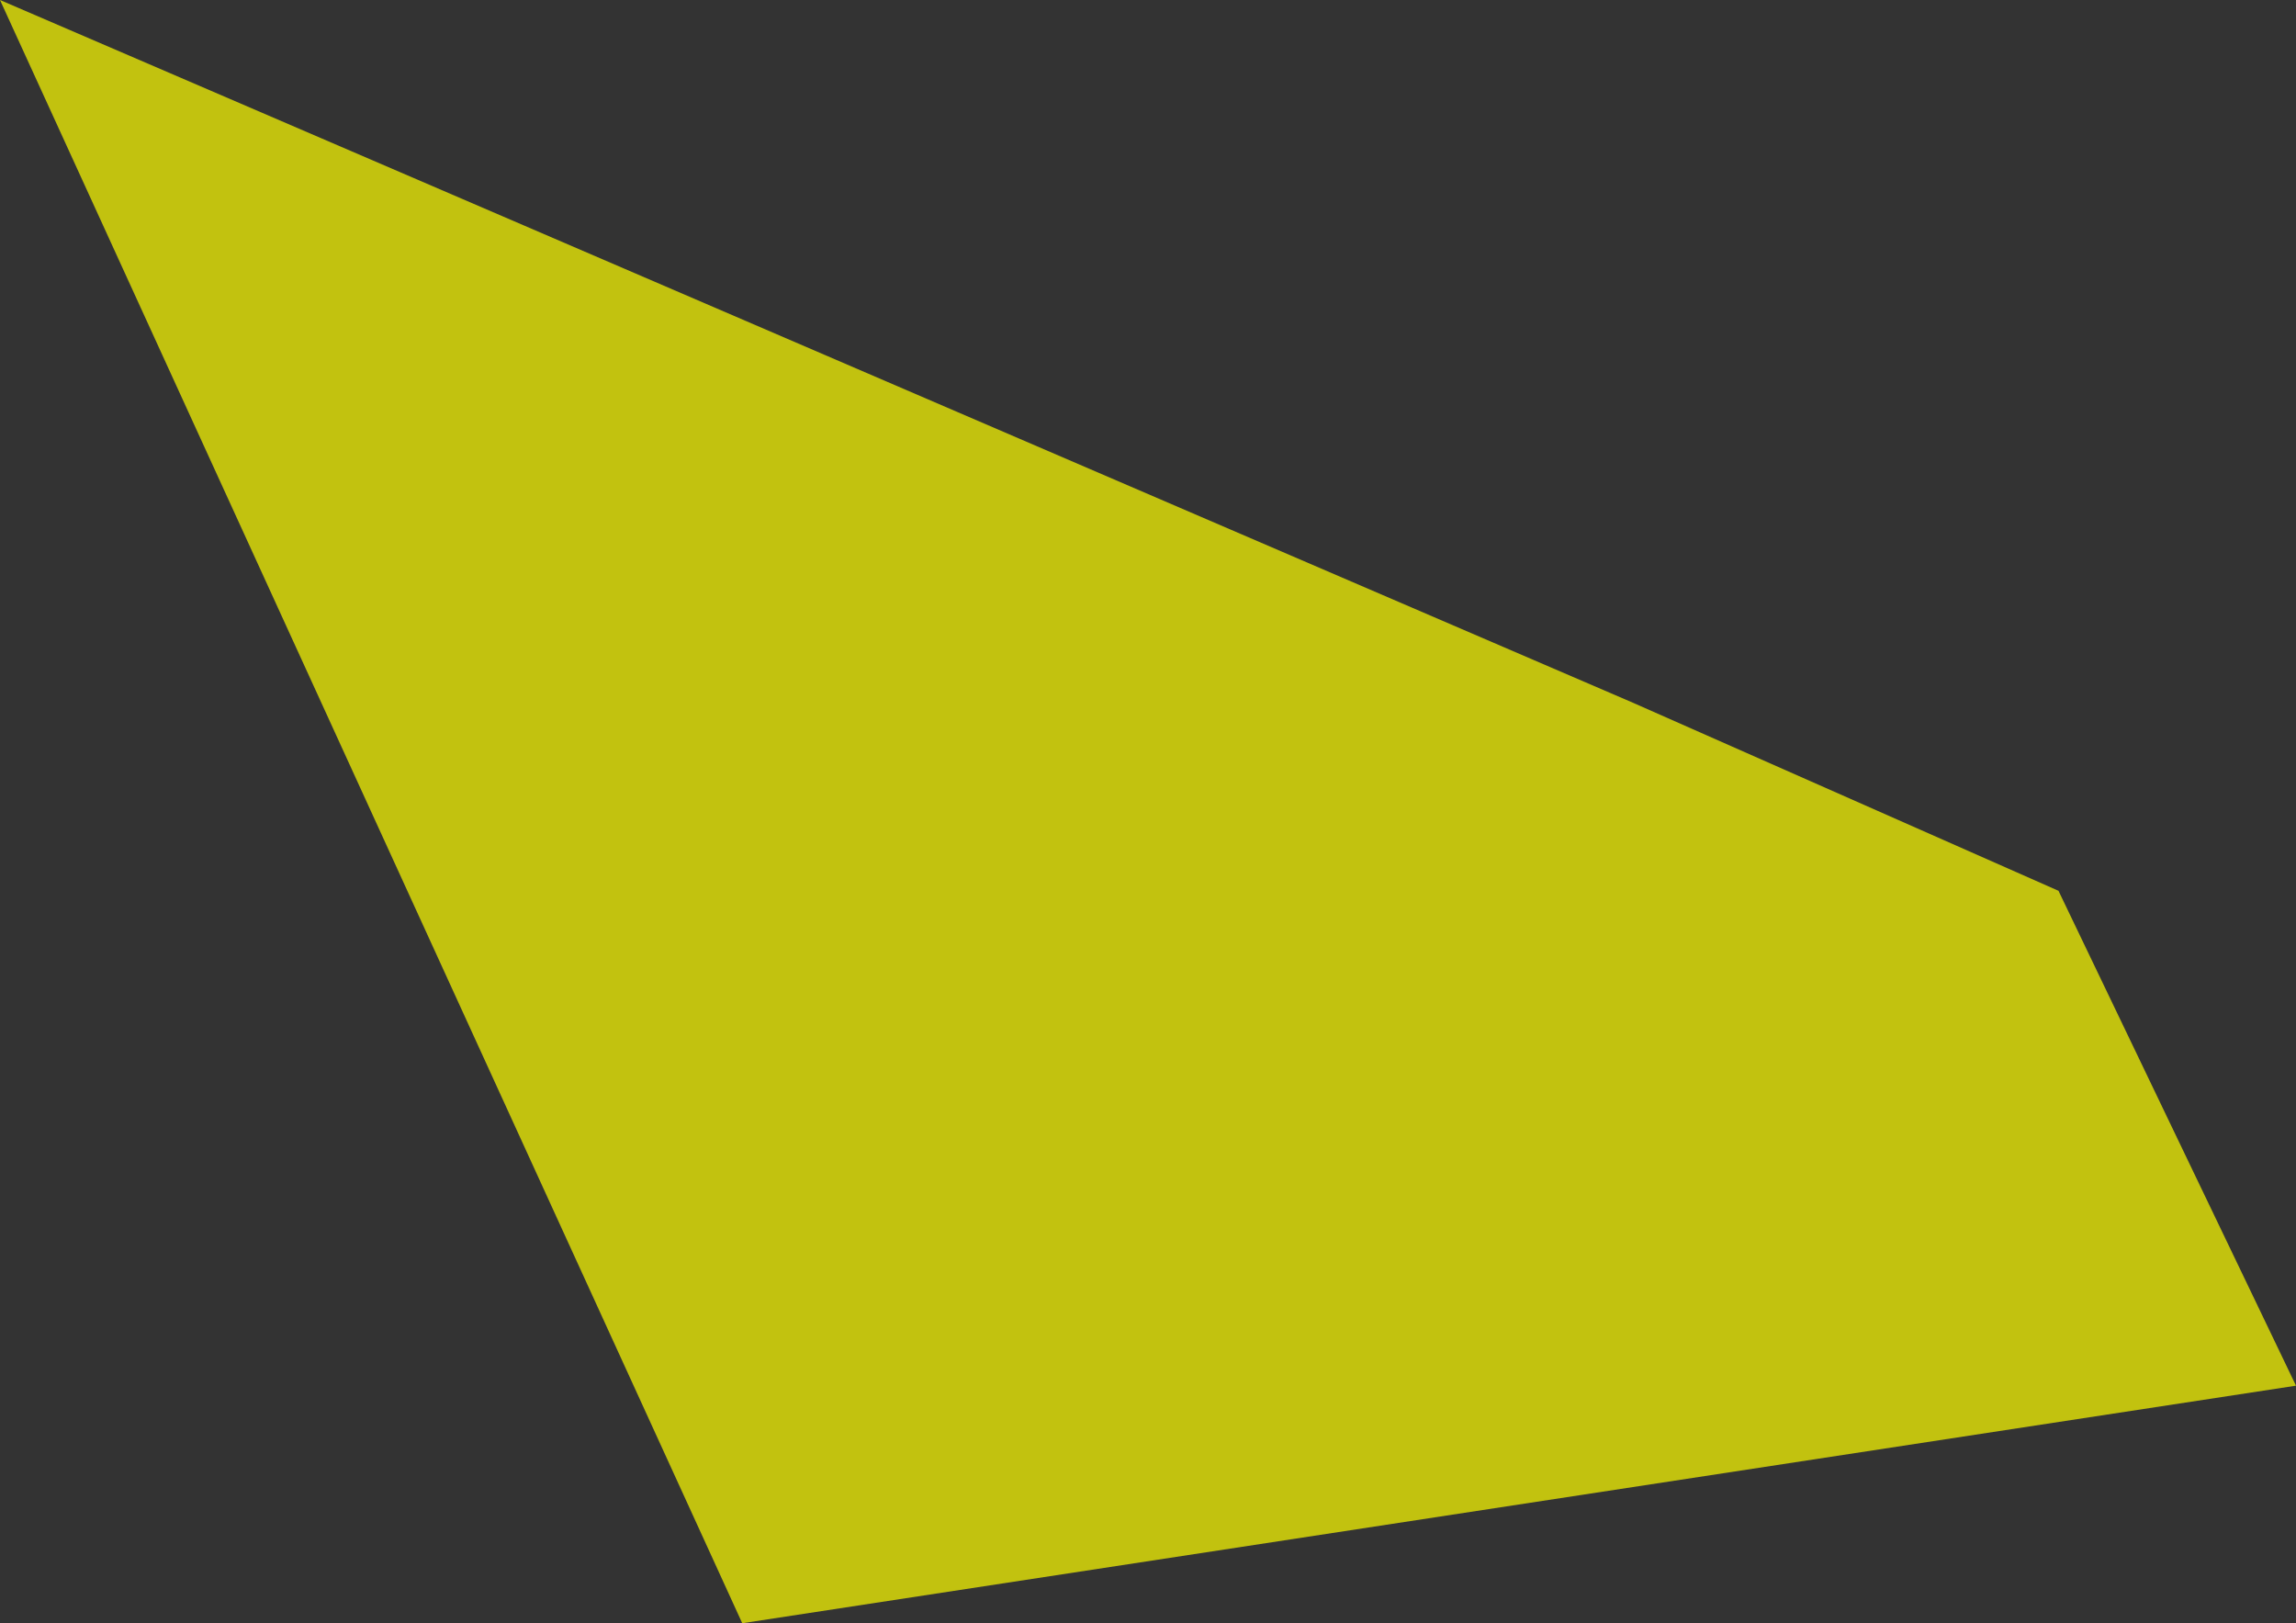 <?xml version="1.0" encoding="UTF-8"?> <svg xmlns="http://www.w3.org/2000/svg" width="116" height="82" viewBox="0 0 116 82" fill="none"><rect x="0" y="0" width="116" height="82" fill="#333333" stroke="none"/> <path d="M0 0L82.5 35.5L104 45L116 70L37.5 82L0 0Z" fill="#FFFF00" fill-opacity="0.7"></path> </svg> 